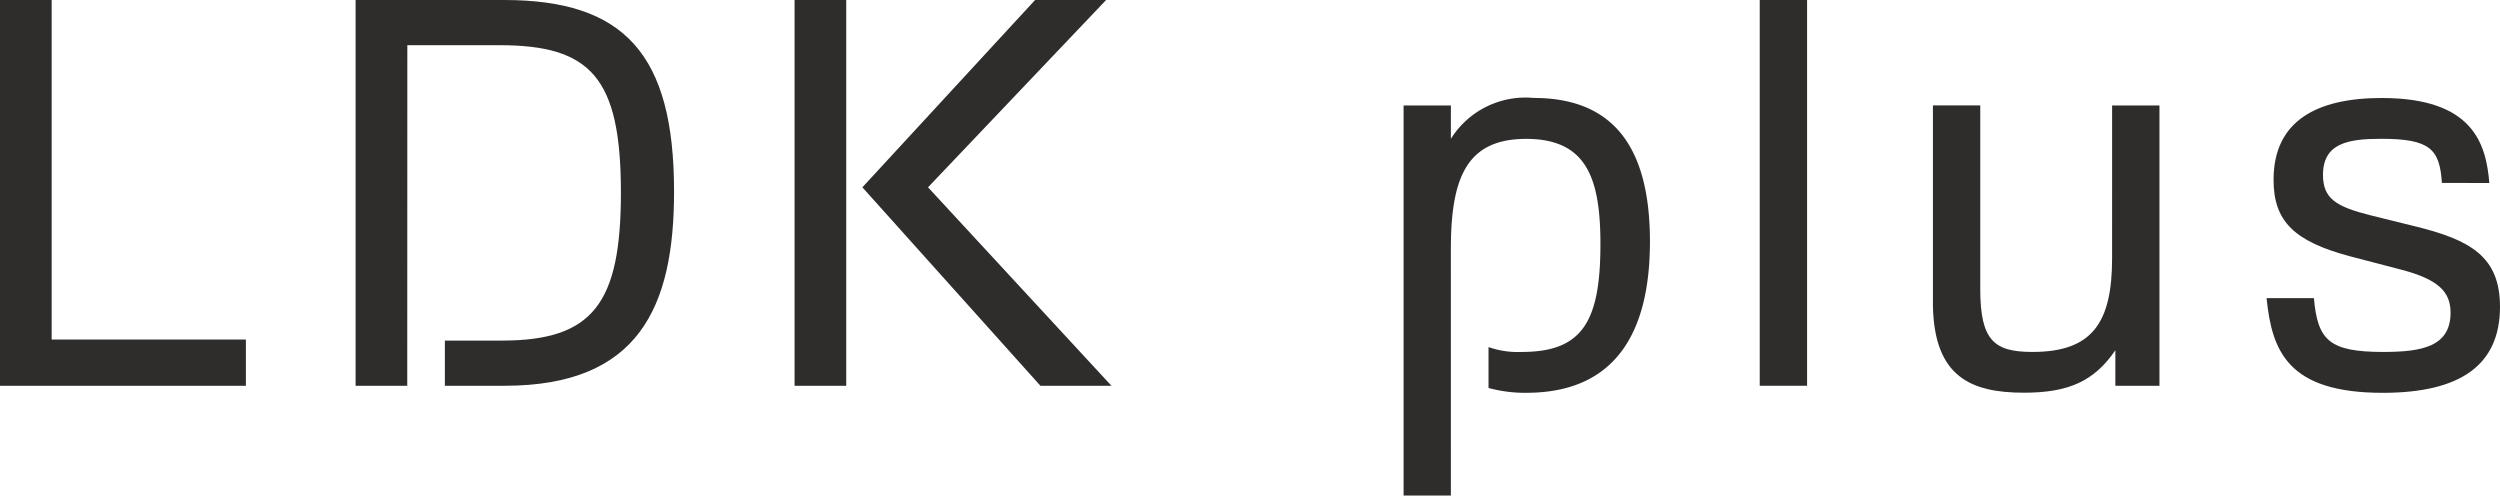 <svg xmlns="http://www.w3.org/2000/svg" width="123.701" height="24.519" viewBox="0 0 123.701 24.519">
  <g id="グループ_4409" data-name="グループ 4409" transform="translate(-217.453 -249.732)">
    <path id="パス_11022" data-name="パス 11022" d="M217.453,268.82V249.732h2.556v16.8h9.611v2.29Z" fill="#2f2c2c"/>
    <path id="パス_11023" data-name="パス 11023" d="M272.911,268.82h-2.556V249.732H277.7c5.937,0,8.413,2.662,8.413,9.477,0,5.7-1.731,9.611-8.386,9.611h-2.955v-2.236H277.6c4.5,0,5.883-1.837,5.883-7.321,0-5.7-1.491-7.295-6.016-7.295h-4.552Z" transform="translate(-35.307)" fill="#2f2c2c"/>
    <path id="パス_11024" data-name="パス 11024" d="M338.217,268.82h-2.556V249.732h2.556Zm9.345-19.088h3.514L342.264,259l9.078,9.823h-3.514L339.016,259Z" transform="translate(-78.892)" fill="#2f2c2c"/>
    <path id="パス_11025" data-name="パス 11025" d="M428.6,283.973H426.26v-19.3H428.6v1.651a4.349,4.349,0,0,1,4.1-2.023c3.994,0,5.75,2.5,5.75,7.108,0,4.126-1.437,7.481-6.123,7.481a6.872,6.872,0,0,1-1.864-.239v-2.023a4.405,4.405,0,0,0,1.651.24c2.981,0,3.886-1.491,3.886-5.324,0-3.248-.666-5.218-3.674-5.218-2.928,0-3.727,1.89-3.727,5.458Z" transform="translate(-139.357 -9.722)" fill="#2f2c2c"/>
    <path id="パス_11026" data-name="パス 11026" d="M481.585,268.82h-2.343V249.732h2.343Z" transform="translate(-174.717)" fill="#2f2c2c"/>
    <path id="パス_11027" data-name="パス 11027" d="M513.877,265.419h2.343v13.87h-2.183v-1.757c-1.039,1.518-2.29,2.1-4.526,2.1-2.636,0-4.419-.8-4.5-4.26v-9.957h2.342V274.5c0,2.556.692,3.115,2.583,3.115,2.955,0,3.94-1.437,3.94-4.632Z" transform="translate(-191.916 -10.469)" fill="#2f2c2c"/>
    <path id="パス_11028" data-name="パス 11028" d="M563.312,268.505c-.107-1.677-.586-2.183-3.008-2.183-1.624,0-2.875.213-2.875,1.783,0,1.171.639,1.571,2.342,2l2.263.559c2.689.666,4.153,1.491,4.153,3.967,0,2.876-1.943,4.26-5.8,4.26-4.686,0-5.484-2.049-5.75-4.685h2.342c.186,2.077.746,2.662,3.434,2.662,1.917,0,3.328-.266,3.328-1.943,0-1.038-.612-1.65-2.449-2.13l-2.449-.639c-2.849-.745-3.86-1.757-3.86-3.807,0-2.928,2.156-4.046,5.351-4.046,4.526,0,5.165,2.263,5.325,4.206Z" transform="translate(-225.033 -9.722)" fill="#2f2c2c"/>
  </g>
</svg>
